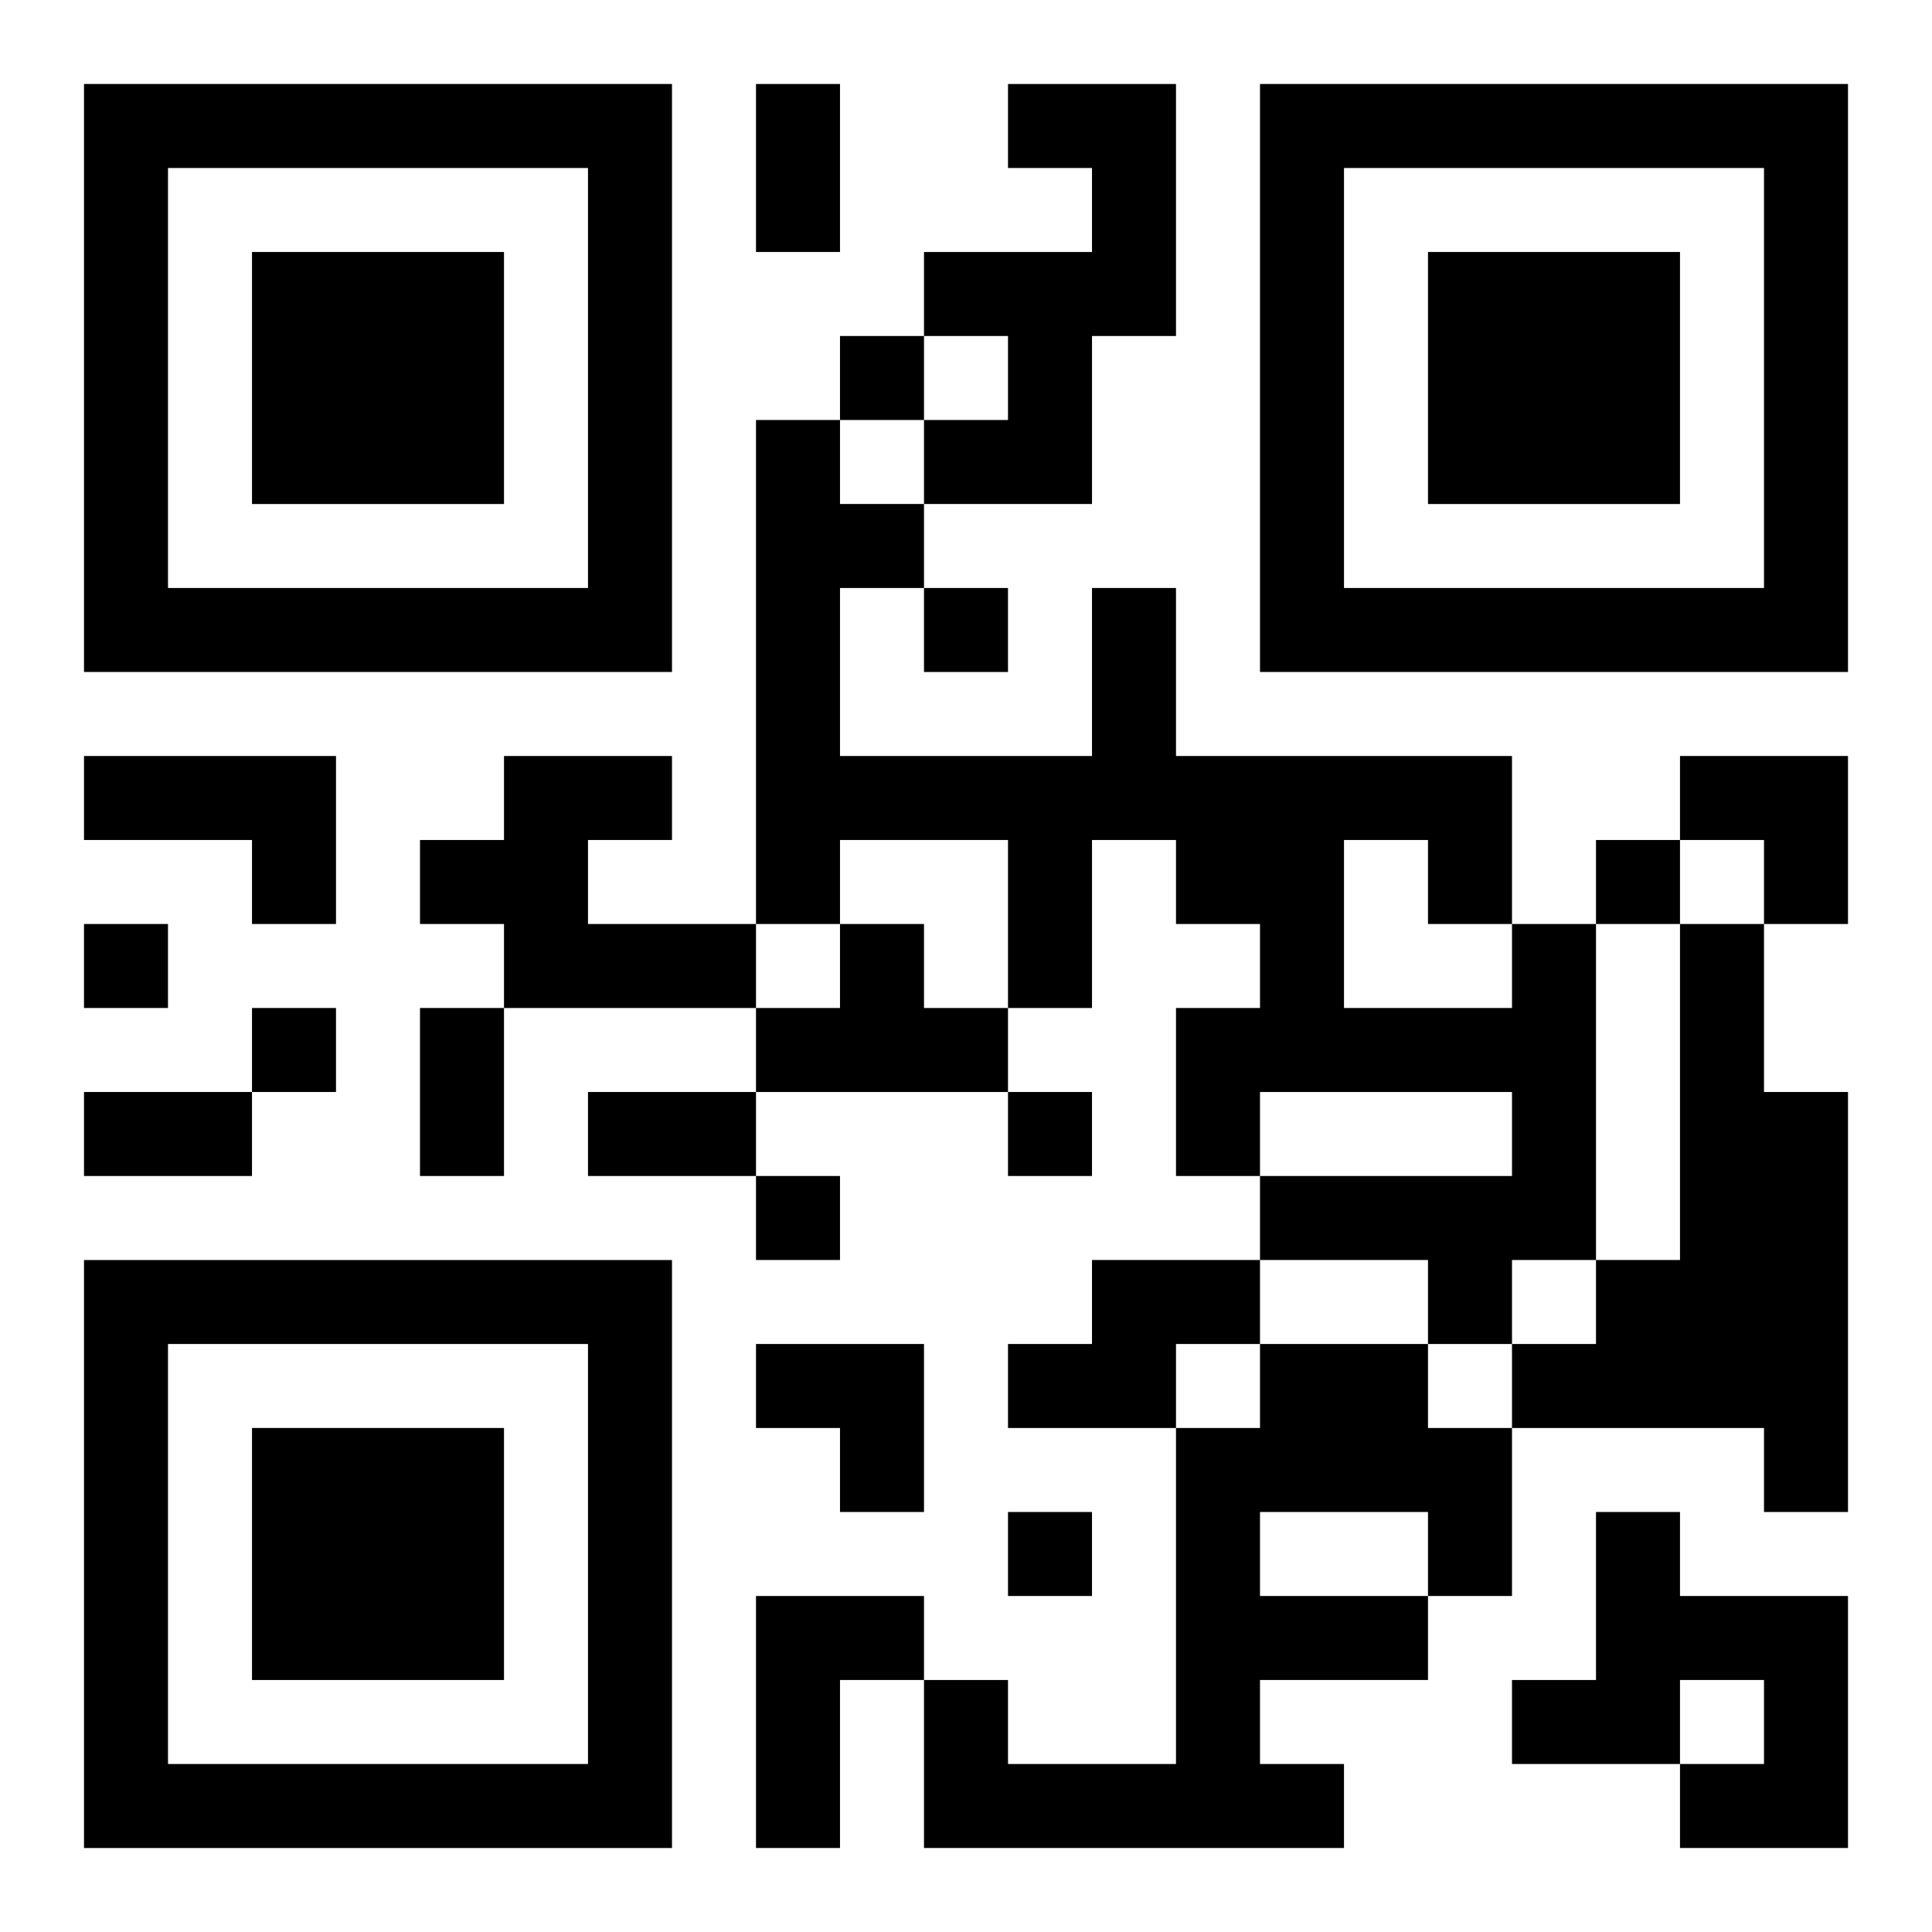 <?xml version="1.0" encoding="UTF-8"?>
<svg width="250" height="250" baseProfile="full" version="1.1" viewBox="-1 -1 23 23" xmlns="http://www.w3.org/2000/svg" xmlns:xlink="http://www.w3.org/1999/xlink"><symbol id="a"><path d="m0 7v7h7v-7h-7zm1 1h5v5h-5v-5zm1 1v3h3v-3h-3z"/></symbol><use y="-7" xlink:href="#a"/><use y="7" xlink:href="#a"/><use x="14" y="-7" xlink:href="#a"/><path d="m11 0h2v3h-1v2h-2v-1h1v-1h-1v-1h2v-1h-1v-1m-11 8h3v2h-1v-1h-2v-1m5 0h2v1h-1v1h2v1h-3v-1h-1v-1h1v-1m4 2h1v1h1v1h-3v-1h1v-1m8 0h1v4h-1v1h-1v-1h-2v-1h3v-1h-3v1h-1v-2h1v-1h-1v-1h-1v2h-1v-2h-2v1h-1v-6h1v1h1v1h-1v2h3v-2h1v2h4v2m-2-1v2h2v-1h-1v-1h-1m4 1h1v2h1v5h-1v-1h-3v-1h1v-1h1v-4m-7 4h2v1h-1v1h-2v-1h1v-1m2 1h2v1h1v2h-1v1h-2v1h1v1h-5v-2h1v1h2v-4h1v-1m0 2v1h2v-1h-2m4 0h1v1h2v3h-2v-1h1v-1h-1v1h-2v-1h1v-2m-10 1h2v1h-1v2h-1v-3m1-15v1h1v-1h-1m1 3v1h1v-1h-1m8 3v1h1v-1h-1m-18 1v1h1v-1h-1m2 1v1h1v-1h-1m9 1v1h1v-1h-1m-3 1v1h1v-1h-1m3 4v1h1v-1h-1m-3-17h1v2h-1v-2m-4 11h1v2h-1v-2m-4 1h2v1h-2v-1m6 0h2v1h-2v-1m13-4h2v2h-1v-1h-1zm-11 7h2v2h-1v-1h-1z"/></svg>
